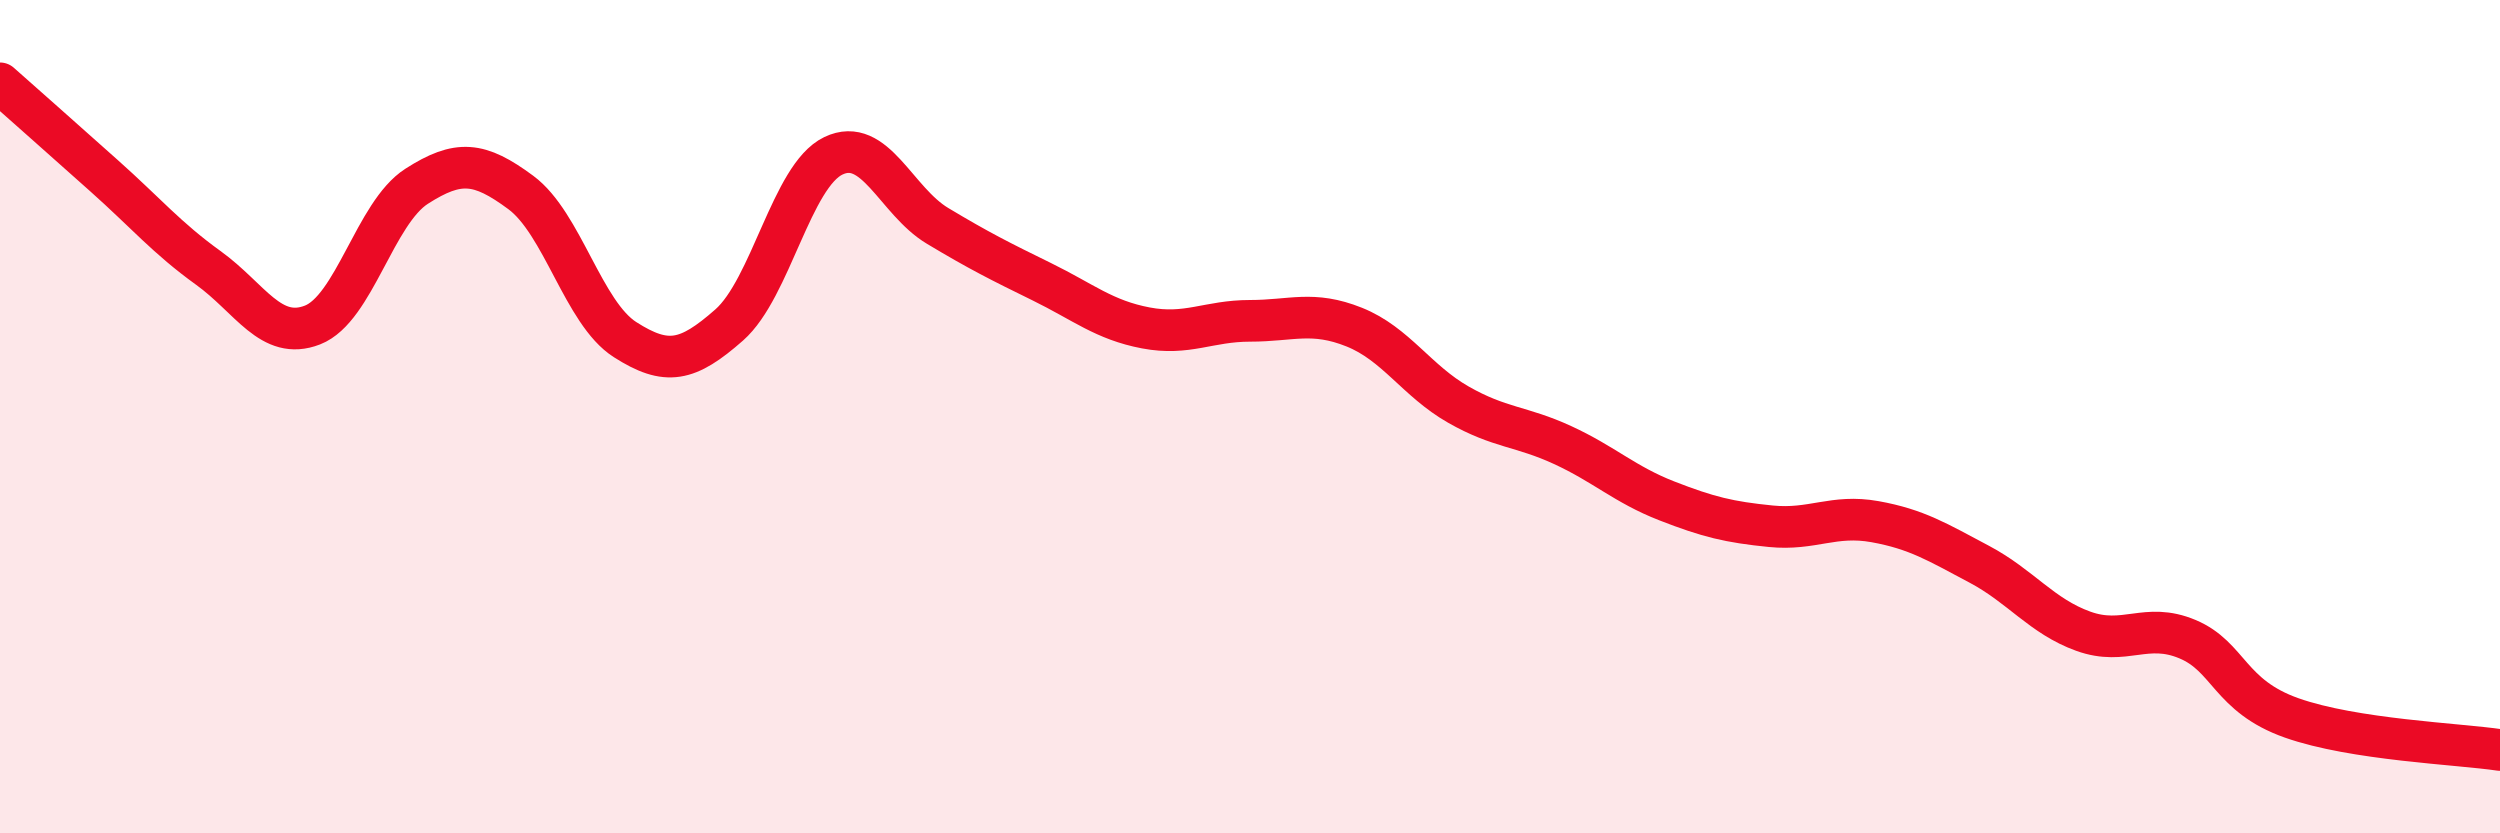 
    <svg width="60" height="20" viewBox="0 0 60 20" xmlns="http://www.w3.org/2000/svg">
      <path
        d="M 0,2 C 0.5,2.44 1.5,3.33 2.5,4.22 C 3.5,5.11 4,5.71 5,6.43 C 6,7.15 6.5,8.19 7.5,7.8 C 8.5,7.41 9,5.11 10,4.47 C 11,3.83 11.5,3.88 12.5,4.62 C 13.5,5.36 14,7.51 15,8.15 C 16,8.79 16.5,8.68 17.5,7.8 C 18.5,6.92 19,4.22 20,3.74 C 21,3.26 21.5,4.82 22.5,5.42 C 23.5,6.02 24,6.27 25,6.76 C 26,7.25 26.5,7.68 27.5,7.87 C 28.5,8.06 29,7.7 30,7.7 C 31,7.7 31.5,7.45 32.5,7.85 C 33.5,8.25 34,9.14 35,9.71 C 36,10.28 36.5,10.22 37.5,10.68 C 38.5,11.14 39,11.63 40,12.02 C 41,12.41 41.5,12.53 42.5,12.63 C 43.5,12.73 44,12.34 45,12.52 C 46,12.7 46.5,13.01 47.5,13.54 C 48.5,14.07 49,14.79 50,15.15 C 51,15.51 51.5,14.92 52.5,15.34 C 53.5,15.76 53.5,16.7 55,17.23 C 56.5,17.76 59,17.85 60,18L60 20L0 20Z"
        fill="#EB0A25"
        opacity="0.1"
        stroke-linecap="round"
        stroke-linejoin="round"
      />
      <path
        d="M 0,2 C 0.5,2.44 1.5,3.33 2.5,4.22 C 3.5,5.11 4,5.71 5,6.43 C 6,7.15 6.5,8.19 7.5,7.8 C 8.5,7.41 9,5.11 10,4.47 C 11,3.83 11.5,3.88 12.5,4.62 C 13.5,5.36 14,7.51 15,8.15 C 16,8.79 16.5,8.68 17.5,7.8 C 18.5,6.92 19,4.22 20,3.74 C 21,3.26 21.5,4.82 22.5,5.42 C 23.5,6.02 24,6.27 25,6.76 C 26,7.25 26.5,7.68 27.5,7.87 C 28.5,8.06 29,7.7 30,7.7 C 31,7.7 31.5,7.45 32.5,7.85 C 33.5,8.25 34,9.14 35,9.71 C 36,10.28 36.5,10.22 37.5,10.68 C 38.5,11.14 39,11.63 40,12.02 C 41,12.41 41.5,12.53 42.5,12.63 C 43.5,12.73 44,12.34 45,12.52 C 46,12.7 46.5,13.01 47.5,13.54 C 48.5,14.07 49,14.79 50,15.15 C 51,15.51 51.5,14.92 52.5,15.34 C 53.5,15.76 53.5,16.7 55,17.23 C 56.5,17.76 59,17.85 60,18"
        stroke="#EB0A25"
        stroke-width="1"
        fill="none"
        stroke-linecap="round"
        stroke-linejoin="round"
      />
    </svg>
  